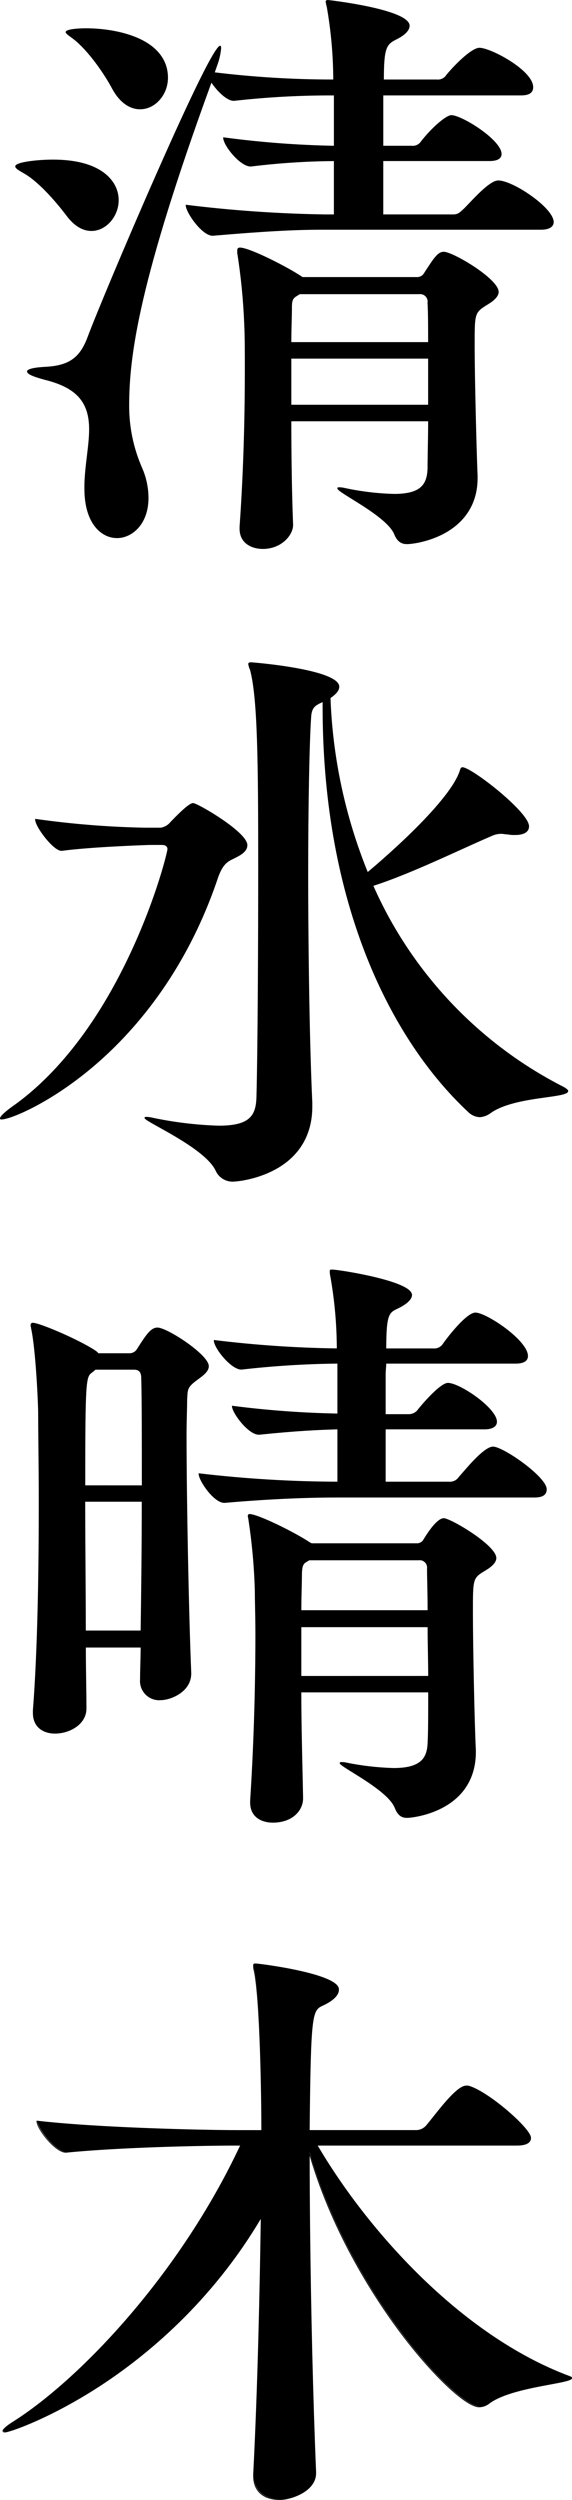 <?xml version="1.0" encoding="utf-8"?>
<!-- Generator: Adobe Illustrator 26.4.1, SVG Export Plug-In . SVG Version: 6.00 Build 0)  -->
<svg version="1.1" id="レイヤー_1" xmlns="http://www.w3.org/2000/svg" xmlns:xlink="http://www.w3.org/1999/xlink" x="0px"
	 y="0px" width="97.088px" height="423.602px" viewBox="0 0 97.088 423.602" style="enable-background:new 0 0 97.088 423.602;"
	 xml:space="preserve">
<path id="パス_17" d="M12.448,6.522c2.664,2.054,5.427,6.156,6.665,8.505c1.329,2.44,3.043,3.422,4.663,3.422
	c2.472,0,4.663-2.349,4.663-5.28c0-6.349-8.092-8.306-13.894-8.306c-1.525,0-3.334,0.193-3.334,0.589
	c0,0.193,0.571,0.586,1.238,1.073"/>
<g>
	<path d="M90.21,33.201c-2.189-1.569-4.458-2.623-5.645-2.623c-1.263,0-3.49,2.341-4.964,3.891c-0.414,0.435-0.74,0.778-0.949,0.966
		c-0.071,0.063-0.138,0.125-0.202,0.183c-0.484,0.445-0.777,0.714-1.539,0.714H65.056v-9.043h18.02c1.702,0,2.059-0.648,2.059-1.193
		c0-2.381-6.752-6.585-8.523-6.585c-0.882,0-3.276,2.056-5.127,4.406c-0.34,0.553-0.977,0.86-1.629,0.783h-4.799v-8.532h23.384
		c1.386,0,2.059-0.457,2.059-1.396c0-2.858-7.217-6.676-9.113-6.676c-1.399,0-4.393,3.09-5.628,4.595
		c-0.34,0.553-0.978,0.861-1.63,0.783h-8.974c0.004-5.144,0.402-5.91,1.948-6.702c1.586-0.761,2.424-1.595,2.424-2.413
		C69.525,1.562,55.779,0,55.641,0c-0.244,0-0.371,0.14-0.37,0.289c0.05,0.309,0.118,0.619,0.2,0.916
		c0.712,4.041,1.08,8.168,1.093,12.269c-0.023,0-0.047,0-0.07,0c-6.673,0-13.413-0.408-20.037-1.213l0.471-1.346
		c0.309-0.862,0.512-1.759,0.604-2.675c0-0.25,0-0.485-0.17-0.485c-1.015,0-6.501,11.935-10.924,21.947
		c-5.102,11.546-10.211,23.76-11.605,27.499c-1.305,3.444-3.162,4.74-7.096,4.954c-0.946,0.046-3.146,0.213-3.146,0.786
		c0,0.427,0.85,0.832,2.936,1.398c5.398,1.317,7.6,3.75,7.6,8.397c0,1.402-0.182,2.909-0.374,4.504
		c-0.186,1.539-0.377,3.131-0.426,4.783v0.816c0,5.76,2.781,8.339,5.537,8.339c2.589,0,5.341-2.386,5.341-6.807
		c-0.011-1.778-0.381-3.503-1.1-5.128c-1.45-3.326-2.185-6.854-2.182-10.483c0-8.579,1.692-21.149,13.965-54.751
		c1.018,1.513,2.649,3.077,3.757,3.077l0.108,0c5.381-0.608,10.85-0.916,16.268-0.916c0.217,0,0.436,0,0.653,0.001v8.531
		c-6.233-0.117-12.527-0.597-18.709-1.428l-0.08-0.011v0.081c0,1.312,2.878,4.871,4.643,4.871l0.108,0
		c4.637-0.578,9.359-0.887,14.036-0.921v9.039h-1.526c-7.843-0.118-15.764-0.666-23.542-1.63l-0.08-0.01v0.081
		c0,1.207,2.761,5.171,4.544,5.171h0.106c8.57-0.734,13.778-1.02,18.576-1.02H91.82c1.95,0,2.161-0.905,2.161-1.295
		C93.981,36.549,92.572,34.894,90.21,33.201z"/>
	<path d="M75.324,42.661c-1.001,0-1.681,1.046-3.169,3.34l-0.174,0.269c-0.252,0.437-0.719,0.706-1.229,0.68H51.327
		c-0.007-0.018-0.018-0.034-0.031-0.049c-0.026-0.028-0.06-0.047-0.102-0.054c-2.27-1.547-8.821-4.896-10.459-4.896
		c-0.353,0-0.471,0.146-0.471,0.579l0,0.316c0.636,4.002,1.037,8.086,1.192,12.141c0.1,2.038,0.1,4.732,0.1,7.853
		c0,6.36-0.155,16.108-0.894,26.433v0.305c0,2.539,2.125,3.44,3.945,3.44c3.186,0,5.141-2.359,5.141-4.051v-0.103
		c-0.193-4.913-0.299-11.119-0.3-17.48h23.222c-0.001,1.644-0.031,3.249-0.057,4.669c-0.022,1.206-0.043,2.346-0.043,3.316
		c-0.094,2.67-1.079,4.324-5.691,4.324c-2.83-0.076-5.668-0.42-8.434-1.021c-0.3-0.075-0.61-0.103-0.911-0.103
		c-0.095,0-0.271,0-0.271,0.172c0,0.28,0.811,0.796,2.498,1.842c2.519,1.562,6.325,3.922,7.149,5.943
		c0.473,1.158,1.138,1.675,2.156,1.675c0.841,0,3.878-0.37,6.707-2.011c2.414-1.401,5.292-4.132,5.292-9.182v-0.414
		c-0.103-1.886-0.5-15.928-0.5-22.143c0-5.472,0-5.472,2.252-6.878c1.195-0.716,1.826-1.443,1.826-2.104
		C84.64,47.244,76.864,42.661,75.324,42.661z M72.669,60.767v7.816h-23.22v-7.816H72.669z M72.667,57.97H49.449
		c0.001-1.336,0.035-2.594,0.062-3.607c0.021-0.763,0.038-1.421,0.038-1.935c0-1.306,0-1.795,0.866-2.288l0.477-0.295l20.264,0
		c0.686-0.088,1.325,0.397,1.416,1.087c0.016,0.122,0.014,0.245-0.006,0.379C72.666,53.025,72.667,55.317,72.667,57.97z"/>
	<path d="M11.31,36.582L11.31,36.582c1.285,1.696,2.705,2.556,4.219,2.556c2.458,0,4.615-2.438,4.615-5.218
		c0-1.803-0.892-3.459-2.512-4.662C15.655,27.79,12.75,27.045,9,27.045c-2.62,0-6.41,0.406-6.41,1.14
		c0,0.336,0.492,0.634,1.362,1.131C7.17,31.086,10.896,36.025,11.31,36.582z"/>
	<path d="M12.205,6.432l0.201,0.146c2.688,2.073,5.446,6.208,6.645,8.483c1.215,2.23,2.893,3.458,4.726,3.458
		c2.566,0,4.733-2.45,4.733-5.351c0-2.847-1.664-5.128-4.812-6.598c-2.422-1.13-5.758-1.778-9.153-1.778
		c-0.139,0-3.405,0.007-3.405,0.659C11.139,5.649,11.504,5.924,12.205,6.432z M11.281,5.452c0-0.245,1.34-0.518,3.263-0.518
		c3.375,0,6.689,0.644,9.093,1.766c3.139,1.465,4.73,3.642,4.73,6.469c0,2.824-2.103,5.209-4.592,5.209
		c-1.778,0-3.412-1.202-4.6-3.384c-1.205-2.285-3.979-6.442-6.685-8.528l-0.203-0.148C11.816,5.975,11.281,5.586,11.281,5.452z"/>
</g>
<g>
	<path d="M95.52,184.095c-14.26-7.28-25.672-19.351-32.142-33.993c4.651-1.504,10.038-3.94,14.792-6.092
		c1.86-0.842,3.618-1.638,5.225-2.329c0.52-0.25,1.077-0.382,1.655-0.394c0.196,0,0.371,0.025,0.541,0.05
		c0.169,0.024,0.343,0.05,0.527,0.049c0.004,0,0.008,0,0.013,0c0.431,0.081,0.872,0.115,1.307,0.102c1.52,0,2.357-0.522,2.357-1.471
		c0-1.558-3.891-4.925-5.083-5.919c-2.412-2.012-5.398-4.093-6.221-4.093c-0.282,0-0.386,0.323-0.467,0.648
		c-1.926,5.664-14.521,16.203-15.61,17.106c-3.814-9.408-5.939-19.323-6.317-29.47c1.029-0.725,1.489-1.318,1.489-1.922
		c0-2.986-14.832-4.146-14.982-4.146c-0.437,0-0.471,0.208-0.47,0.281c0.049,0.352,0.152,0.692,0.302,1.001
		c1.296,4.773,1.39,15.831,1.39,33.475c0,13.519-0.094,31.479-0.3,38.967c-0.101,3.111-1.149,4.797-6.389,4.797
		c-3.83-0.116-7.671-0.583-11.416-1.387c-0.3-0.073-0.604-0.1-0.911-0.102c-0.197,0-0.271,0-0.271,0.171
		c0,0.212,0.597,0.562,2.443,1.589c3.08,1.714,8.235,4.581,9.588,7.285c0.481,1.152,1.6,1.909,2.849,1.93
		c0.925,0,4.267-0.388,7.391-2.107c4.055-2.232,6.199-5.894,6.199-10.586v-0.696c-0.552-11.903-0.7-29.84-0.7-38.562
		c0-11.538,0.201-22.282,0.5-26.736c0.095-1.699,0.715-2.005,1.948-2.574v0.782c0,15.283,2.409,29.277,7.161,41.596
		c4.24,10.993,10.33,20.378,17.61,27.14c0.524,0.499,1.21,0.79,1.941,0.818c0.667-0.055,1.299-0.3,1.827-0.707
		c2.356-1.666,6.408-2.233,9.367-2.647c2.277-0.319,3.781-0.529,3.781-1.086C96.458,184.692,96.068,184.37,95.52,184.095z"/>
	<path d="M39.571,145.548l0.189-0.093c0.992-0.496,2.227-1.113,2.227-2.252c0-1.271-2.721-3.307-4.342-4.406
		c-2.162-1.466-4.486-2.723-4.873-2.723c-0.501,0-1.699,0.991-3.66,3.029c-0.08,0.083-0.138,0.143-0.174,0.18
		c-0.412,0.514-0.997,0.856-1.635,0.966h-2.681c-6.192-0.115-12.443-0.616-18.581-1.489l-0.081-0.012v0.082
		c0,1.306,3.128,5.342,4.446,5.342l0.11-0.001c5.105-0.691,14.803-0.996,14.898-0.999h2.09c0.568,0,0.921,0.276,0.921,0.721
		c0,0.273-1.693,7.669-6.082,17.169c-6.913,14.965-14.816,22.622-20.23,26.412C1.15,188.169,0,189.088,0,189.52
		c0,0.171,0.176,0.171,0.271,0.171c1.396,0,8.026-2.625,15.402-8.825c6.701-5.632,15.844-15.786,21.341-32.172
		C37.839,146.397,38.642,146.003,39.571,145.548z"/>
</g>
<g>
	<path d="M75.329,257.253c-1.033,0-2.439,1.946-3.439,3.584c-0.21,0.41-0.636,0.67-1.097,0.67c-0.014,0-0.027,0-0.041-0.001H52.894
		c-0.057-0.05-0.127-0.083-0.202-0.096c-2.442-1.656-8.893-4.867-10.365-4.867c-0.131,0-0.271,0.116-0.269,0.389
		c0.043,0.168,0.076,0.337,0.099,0.505c0.61,3.97,0.979,8.021,1.094,12.036c0,0.791,0.019,1.704,0.04,2.761
		c0.028,1.387,0.06,2.958,0.06,4.739c0,5.396-0.116,16.229-0.894,28.15v0.305c0,2.517,1.987,3.413,3.847,3.413
		c3.375,0,5.141-2.073,5.141-4.122c-0.029-1.576-0.066-3.229-0.104-4.93c-0.096-4.253-0.194-8.649-0.196-13.021h21.535
		c0,3.663-0.001,6.823-0.1,8.532c-0.09,2.573-1.11,4.286-5.793,4.286c-2.663-0.076-5.334-0.383-7.937-0.909
		c-0.262-0.068-0.53-0.103-0.795-0.103c-0.007,0-0.015,0-0.022,0c-0.208,0-0.371,0-0.371,0.171c0,0.234,0.677,0.664,2.21,1.615
		c2.53,1.569,6.354,3.941,7.139,6.012c0.485,1.179,1.081,1.66,2.053,1.66c0.643,0,3.606-0.319,6.374-1.882
		c4.406-2.488,5.331-6.391,5.331-9.227v-0.403c-0.206-3.744-0.5-17.516-0.5-23.389c0-5.733,0-5.733,2.153-7.031
		c1.193-0.709,1.823-1.43,1.823-2.084c0.001-0.497-0.389-1.141-1.159-1.913C80.829,259.842,76.175,257.253,75.329,257.253z
		 M72.679,283.982l-21.532,0.005v-8.269h21.432c0,1.347,0.026,2.763,0.05,4.134C72.653,281.222,72.678,282.637,72.679,283.982z
		 M72.515,268.102c0.028,1.323,0.063,2.966,0.064,4.74h-21.43c0.001-1.512,0.035-2.839,0.062-3.908
		c0.02-0.775,0.036-1.444,0.036-1.989c0-1.717,0.291-1.981,0.766-2.271l0.483-0.289l18.573-0.001
		c0.331-0.043,0.662,0.041,0.929,0.244c0.267,0.202,0.439,0.497,0.484,0.829c0.016,0.118,0.015,0.238-0.003,0.367
		C72.479,266.402,72.496,267.19,72.515,268.102z"/>
	<path d="M83.683,245.122c-1.359,0-3.889,2.931-5.249,4.505c-0.243,0.281-0.435,0.503-0.578,0.659
		c-0.359,0.533-0.986,0.838-1.627,0.781H65.46v-8.87H82.29c1.29,0,2.059-0.48,2.059-1.284c0-2.31-6.301-6.589-8.321-6.589
		c-1.022,0-3.267,2.281-5.032,4.423c-0.355,0.552-0.957,0.879-1.613,0.879c-0.006,0-0.011,0-0.017,0H65.46v-6.815
		c0-0.301,0.025-0.607,0.05-0.904c0.023-0.277,0.046-0.563,0.05-0.848h21.993c1.702,0,2.059-0.7,2.059-1.288
		c0-2.662-7.064-7.36-8.917-7.36c-1.573,0-4.966,4.474-5.525,5.298c-0.326,0.494-0.873,0.785-1.462,0.785
		c-0.056,0-0.112-0.002-0.168-0.008H65.56c0.004-5.829,0.496-6.062,1.943-6.75c1.543-0.733,2.429-1.57,2.429-2.294
		c0.001-1.023-2.153-2.056-6.402-3.067c-3.226-0.769-6.618-1.256-7.186-1.256c-0.191,0-0.371,0-0.371,0.27
		c-0.006,0.313,0.029,0.626,0.101,0.926c0.714,4.004,1.082,8.097,1.093,12.168c-6.919-0.094-13.914-0.57-20.791-1.418l-0.08-0.01
		v0.08c0,1.295,2.931,4.935,4.643,4.935l0.108-0.001c5.372-0.617,10.829-0.958,16.221-1.012v8.463
		c-5.929-0.11-11.92-0.552-17.811-1.312l-0.08-0.011v0.081c0,1.127,2.761,4.829,4.545,4.829l0.107-0.001
		c6.19-0.641,10.027-0.817,13.241-0.909v8.869c-7.821-0.021-15.721-0.498-23.479-1.416l-0.079-0.01v0.08
		c0,1.181,2.586,4.935,4.345,4.935l0.106-0.001c7.033-0.61,13.339-0.907,19.276-0.907h33.3c1.385,0,2.059-0.456,2.059-1.393
		C92.796,250.247,85.409,245.122,83.683,245.122z"/>
	<path d="M35.442,231.499c0-1.278-2.875-3.398-3.756-4.018c-1.79-1.258-4.07-2.532-4.963-2.532c-1.14,0-1.957,1.272-3.442,3.585
		c-0.251,0.456-0.711,0.743-1.228,0.769h-5.338l-0.282-0.286c-2.391-1.728-9.643-4.878-10.875-4.878
		c-0.333,0-0.371,0.27-0.371,0.472l0.002,0.018c0.043,0.167,0.076,0.335,0.099,0.505c0.789,3.645,1.188,12.783,1.188,14.266
		c0,1.391,0.018,3.175,0.04,5.241c0.029,2.855,0.066,6.409,0.066,10.251c0,10.16-0.174,24.467-1,34.938v0.407
		c0,2.591,1.937,3.514,3.749,3.514c2.569,0,5.341-1.616,5.341-4.226v-0.101c0-1.301-0.021-2.768-0.043-4.319
		c-0.026-1.794-0.056-3.825-0.057-5.938h9.301c-0.001,1.041-0.028,1.991-0.054,2.911c-0.023,0.833-0.045,1.62-0.045,2.386v0.1
		c-0.076,0.865,0.19,1.708,0.748,2.373c0.559,0.666,1.343,1.074,2.208,1.149c0.2,0.019,0.403,0.015,0.595-0.003
		c1.512,0,5.137-1.302,5.137-4.524v-0.107c-0.41-9.714-0.797-29.301-0.797-40.303c0-1.377,0.032-2.645,0.06-3.764
		c0.021-0.855,0.04-1.595,0.04-2.207l0.017-0.313c0.079-1.538,0.095-1.857,1.744-3.075C34.739,232.93,35.442,232.281,35.442,231.499
		z M24.061,254.46c0.005,7.523-0.098,15.606-0.189,21.83h-9.309c0-3.461-0.025-7.21-0.05-10.836
		c-0.024-3.667-0.05-7.457-0.05-10.994H24.061z M23.974,233.533c0.1,3.634,0.1,10.362,0.1,18.157l-9.604-0.005
		c0-17.762,0.116-18.434,1.167-19.115l0.58-0.483h6.534C23.596,232.086,23.974,232.532,23.974,233.533z"/>
</g>
<path d="M97.088,402.885c0-0.1-0.2-0.2-0.5-0.3l0.002-0.003c-18.527-6.933-34.381-24.928-42.66-39.023h33.838
	c2.051,0,2.357-0.792,2.357-1.264c0-0.007-0.005-0.017-0.005-0.023c0.001-0.016,0.005-0.032,0.005-0.047
	c0-1.5-6.84-7.538-10.322-8.73c-0.189-0.082-0.395-0.116-0.6-0.1c-0.004,0-0.01,0.002-0.014,0.002c-0.019,0-0.038-0.004-0.057-0.003
	c-1.402,0-3.863,3.092-5.66,5.349c-0.414,0.52-0.771,0.968-1.068,1.318c-0.397,0.511-0.996,0.829-1.637,0.873H52.56
	c0.202-20.173,0.447-20.281,2.342-21.135c1.717-0.815,2.625-1.732,2.625-2.652c0-0.011-0.004-0.021-0.005-0.032
	c0-0.013,0.005-0.026,0.005-0.039c0-2.682-13.617-4.372-14.112-4.372c-0.014,0-0.019,0.003-0.032,0.003
	c-0.018-0.002-0.036-0.003-0.039-0.003c-0.346,0-0.371,0.141-0.371,0.37c-0.005,0.276,0.029,0.552,0.102,0.816
	c1.047,4.79,1.286,21.47,1.289,27.049h-4.101c-0.831,0-1.963-0.009-3.317-0.028c-0.031,0-0.059-0.001-0.09-0.001
	c-0.105-0.002-0.218-0.003-0.326-0.005c-7.737-0.12-21.655-0.563-30.19-1.557c0,0.002,0.001,0.005,0.001,0.008
	c-0.021-0.002-0.043-0.005-0.063-0.007l-0.079-0.01v0.08c0,1.364,3.173,5.341,4.937,5.341l0.107-0.001
	c8.967-0.905,23.156-1.198,28.623-1.198h0.888c-10.231,21.784-27.068,39.466-38.398,46.686c-1.151,0.701-1.924,1.365-1.924,1.652
	c0,0.135,0.125,0.271,0.366,0.271c0.847,0,7.89-2.454,16.259-7.913c7.758-5.062,18.757-14.068,27.205-28.274
	c-0.167,11.625-0.523,28.477-1.283,43.272v0.3c0,2.572,1.655,4.048,4.541,4.048c1.746,0,6.133-1.352,6.133-4.542v-0.103
	c0,0,0-0.001,0-0.002v-0.066c-0.52-12.436-0.872-27.549-1.017-41.161c-0.001-0.064-0.001-0.127-0.002-0.191
	c-0.011-1.021-0.02-2.032-0.028-3.034c-0.002-0.295-0.004-0.587-0.007-0.88c-0.006-0.758-0.011-1.512-0.016-2.257
	c-0.003-0.588-0.006-1.169-0.008-1.75c-0.002-0.451-0.004-0.905-0.006-1.35c-0.003-0.876-0.004-1.742-0.005-2.6
	c0-0.125,0-0.253-0.001-0.378c3.941,13.43,11.205,24.404,15.216,29.784c5.45,7.312,11.27,12.827,13.539,12.827
	c0.629-0.003,1.244-0.223,1.728-0.615c2.348-1.746,6.952-2.603,10.314-3.228c2.52-0.469,3.731-0.711,3.731-1.103
	c0-0.013-0.009-0.025-0.012-0.037C97.08,402.907,97.088,402.896,97.088,402.885z M44.504,360.94c0-0.312-0.001-0.657-0.003-1.034
	C44.503,360.298,44.504,360.647,44.504,360.94L44.504,360.94z M88.295,363.396c-0.048,0.004-0.102,0.004-0.151,0.007
	C88.194,363.4,88.247,363.399,88.295,363.396z M43.116,333.028c0,0.034,0.004,0.067,0.005,0.101c0-0.018-0.007-0.036-0.007-0.054
	C43.114,333.055,43.115,333.044,43.116,333.028z M43.212,333.856c-0.016-0.057-0.01-0.117-0.022-0.175
	c0.009,0.041,0.013,0.082,0.024,0.123c0.662,3.027,0.996,10.727,1.156,17.323C44.206,344.464,43.867,336.851,43.212,333.856z
	 M44.406,352.705c-0.001-0.036-0.002-0.073-0.002-0.109C44.404,352.632,44.405,352.668,44.406,352.705z M44.389,351.915
	c-0.004-0.165-0.008-0.33-0.011-0.497C44.381,351.585,44.385,351.75,44.389,351.915z M6.342,359.499
	c0.005,0.001,0.011,0.001,0.016,0.002c0.203,1.42,3.113,5.107,4.839,5.116h-0.064C9.454,364.617,6.458,360.895,6.342,359.499z
	 M0.571,411.898c0-0.01,0.008-0.028,0.015-0.043c0.017,0.084,0.1,0.157,0.257,0.166c-0.013,0.001-0.036,0.006-0.047,0.006
	C0.648,412.027,0.571,411.962,0.571,411.898z M43.118,419.554v-0.067c0.002,2.869,2.069,3.961,4.438,3.971
	c-0.012,0-0.027,0.002-0.039,0.002C46.194,423.459,43.118,423.08,43.118,419.554z M81.314,407.758c-1.015,0-2.94-1.252-5.281-3.435
	c-2.512-2.343-5.404-5.658-8.144-9.335c-4.051-5.435-11.429-16.588-15.33-30.211c0-0.019,0-0.04,0-0.059
	c6.644,23.208,24.57,42.95,28.796,43.036C81.342,407.755,81.328,407.758,81.314,407.758z"/>
</svg>
